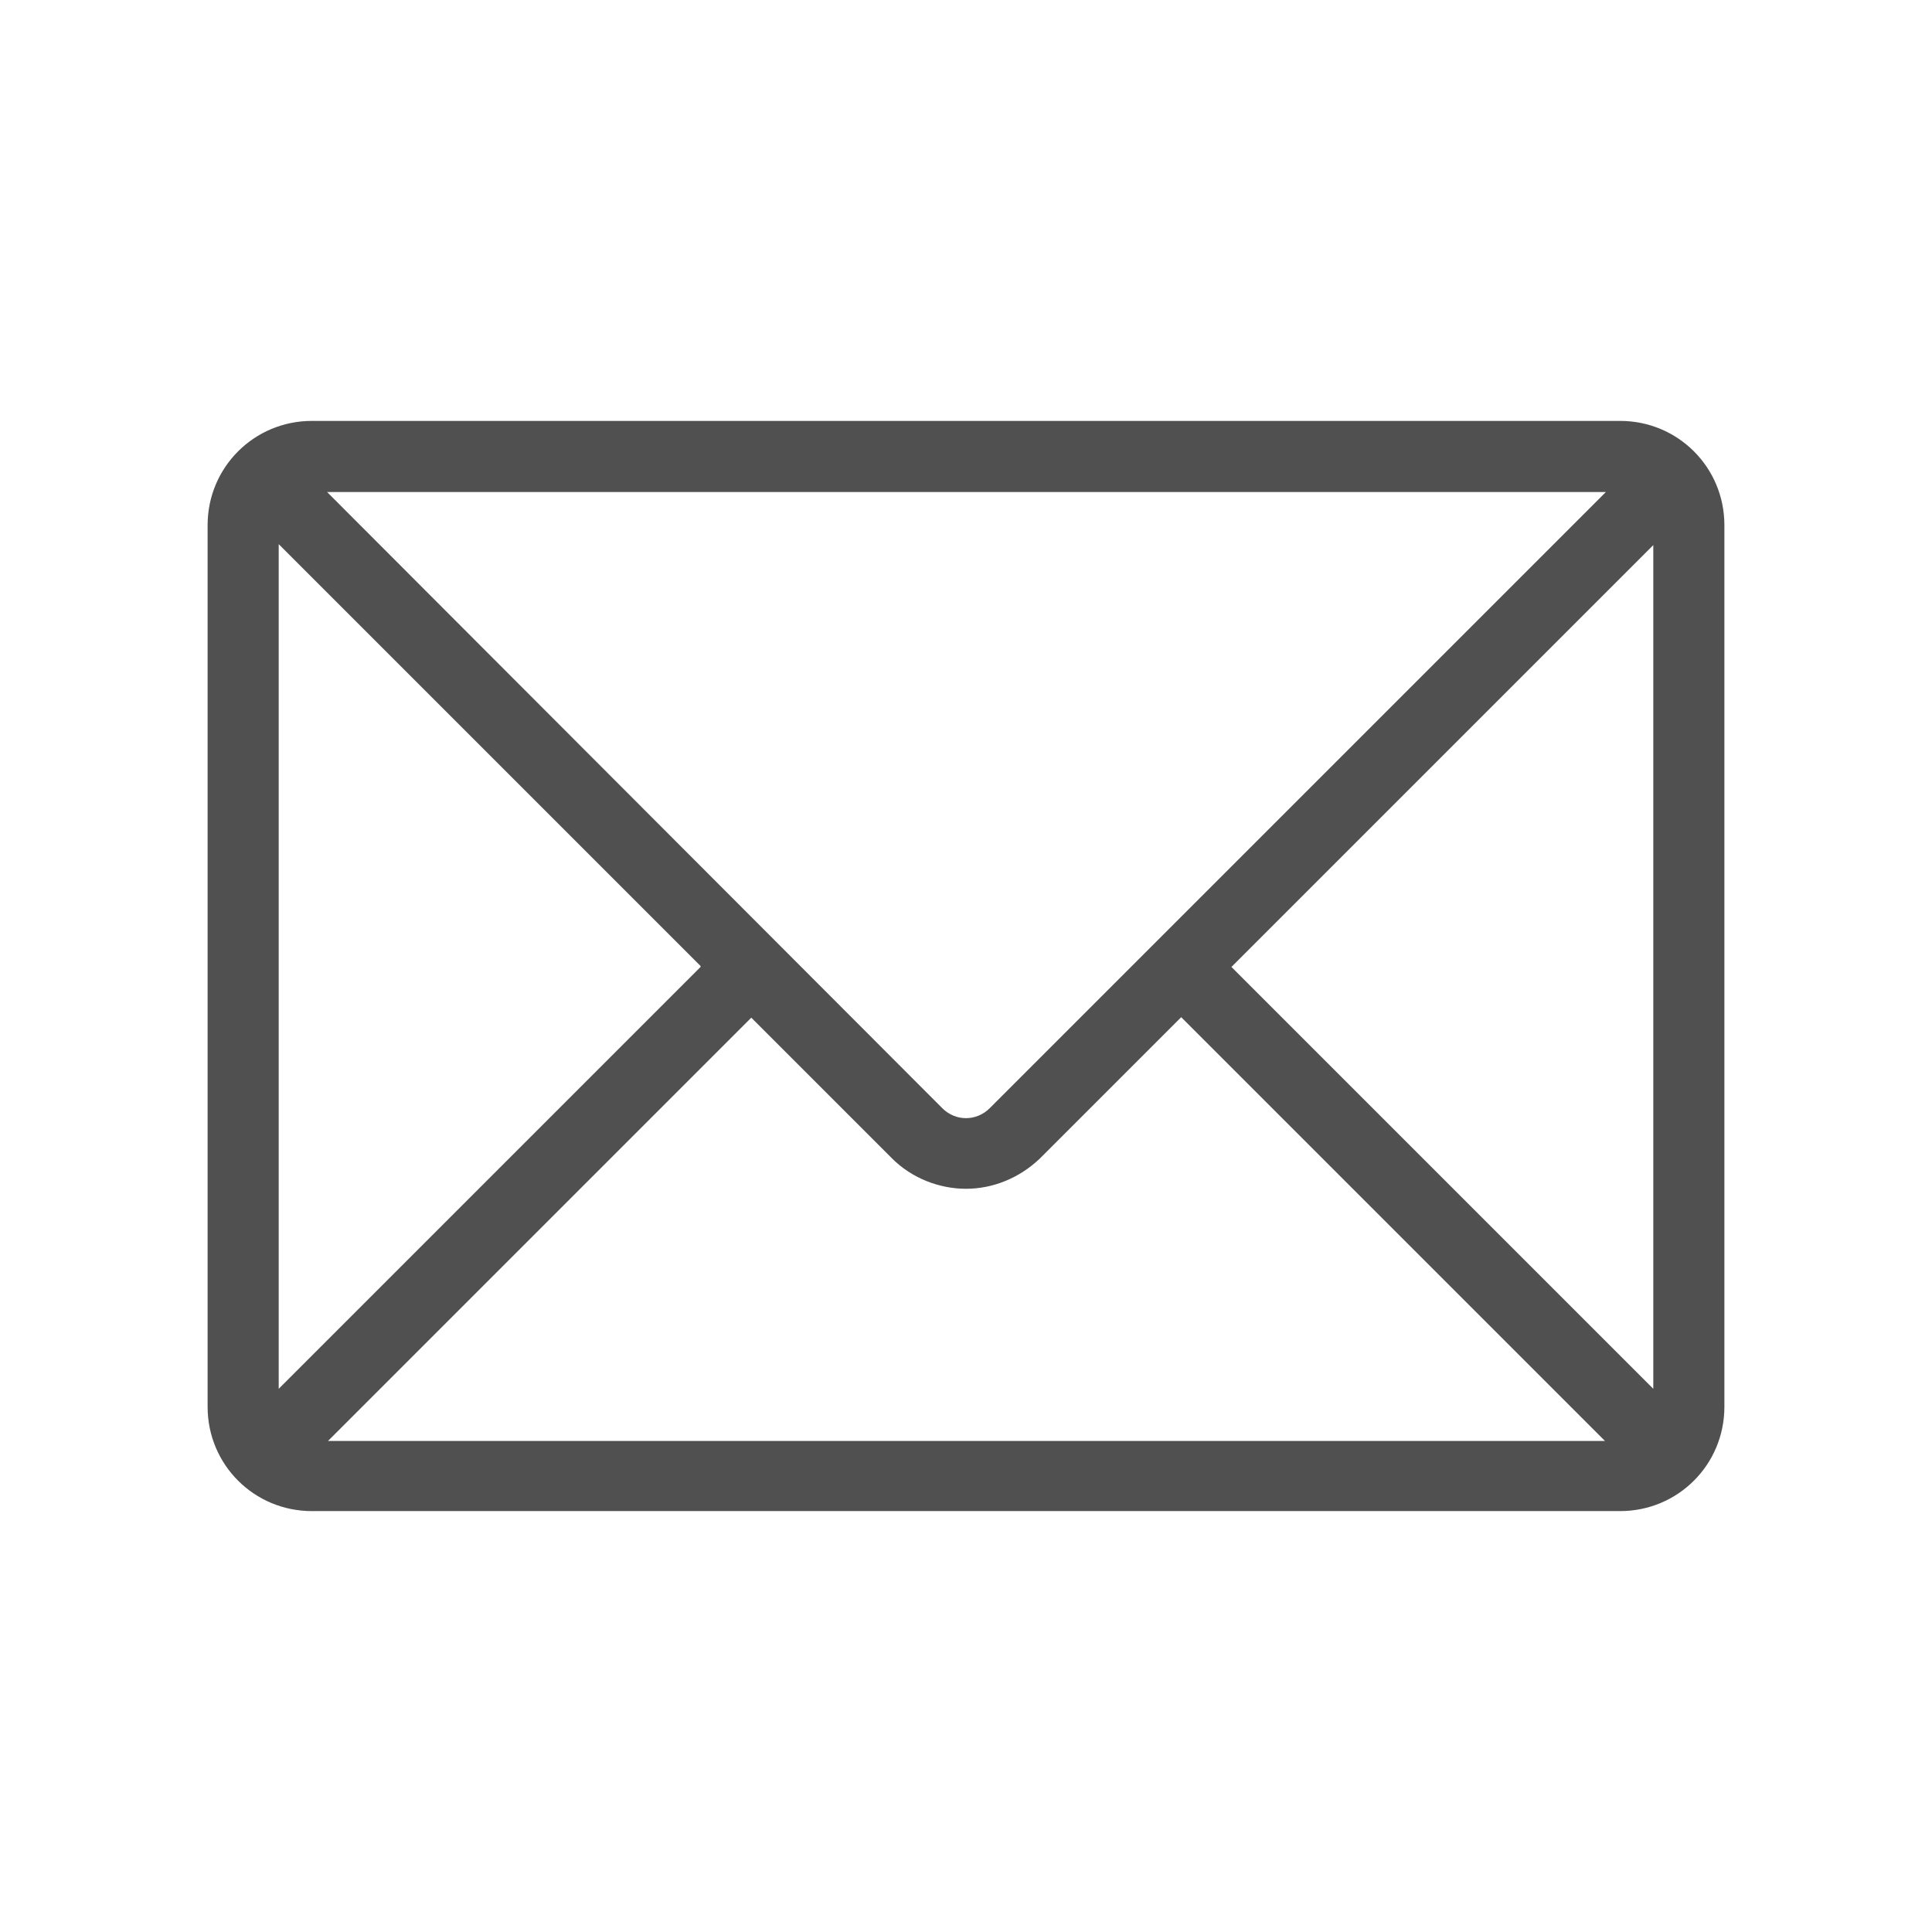 <?xml version="1.0" encoding="UTF-8"?><svg id="Layer_2" xmlns="http://www.w3.org/2000/svg" viewBox="0 0 20.38 20.38"><defs><style>.cls-1{fill:none;}.cls-2{fill:#505050;}</style></defs><g id="Layer_1-2"><g><path class="cls-2" d="M17.09,4.44H3.29c-.61,0-1.1,.49-1.1,1.1V14.84c0,.61,.49,1.1,1.1,1.1h13.8c.61,0,1.1-.49,1.1-1.1V5.54c0-.61-.49-1.1-1.1-1.1Zm-6.65,7.25c-.14,.14-.36,.14-.5,0L3.45,5.19h13.49l-6.5,6.5Zm-3.05-1.49L2.94,14.65V5.74l4.45,4.45Zm.53,.53l1.49,1.49c.21,.21,.5,.32,.78,.32s.56-.11,.78-.32l1.49-1.49,4.47,4.47H3.46l4.47-4.47Zm5.07-.53l4.45-4.45V14.65l-4.45-4.45Z"/><rect class="cls-1" width="20.38" height="20.38"/></g></g></svg>